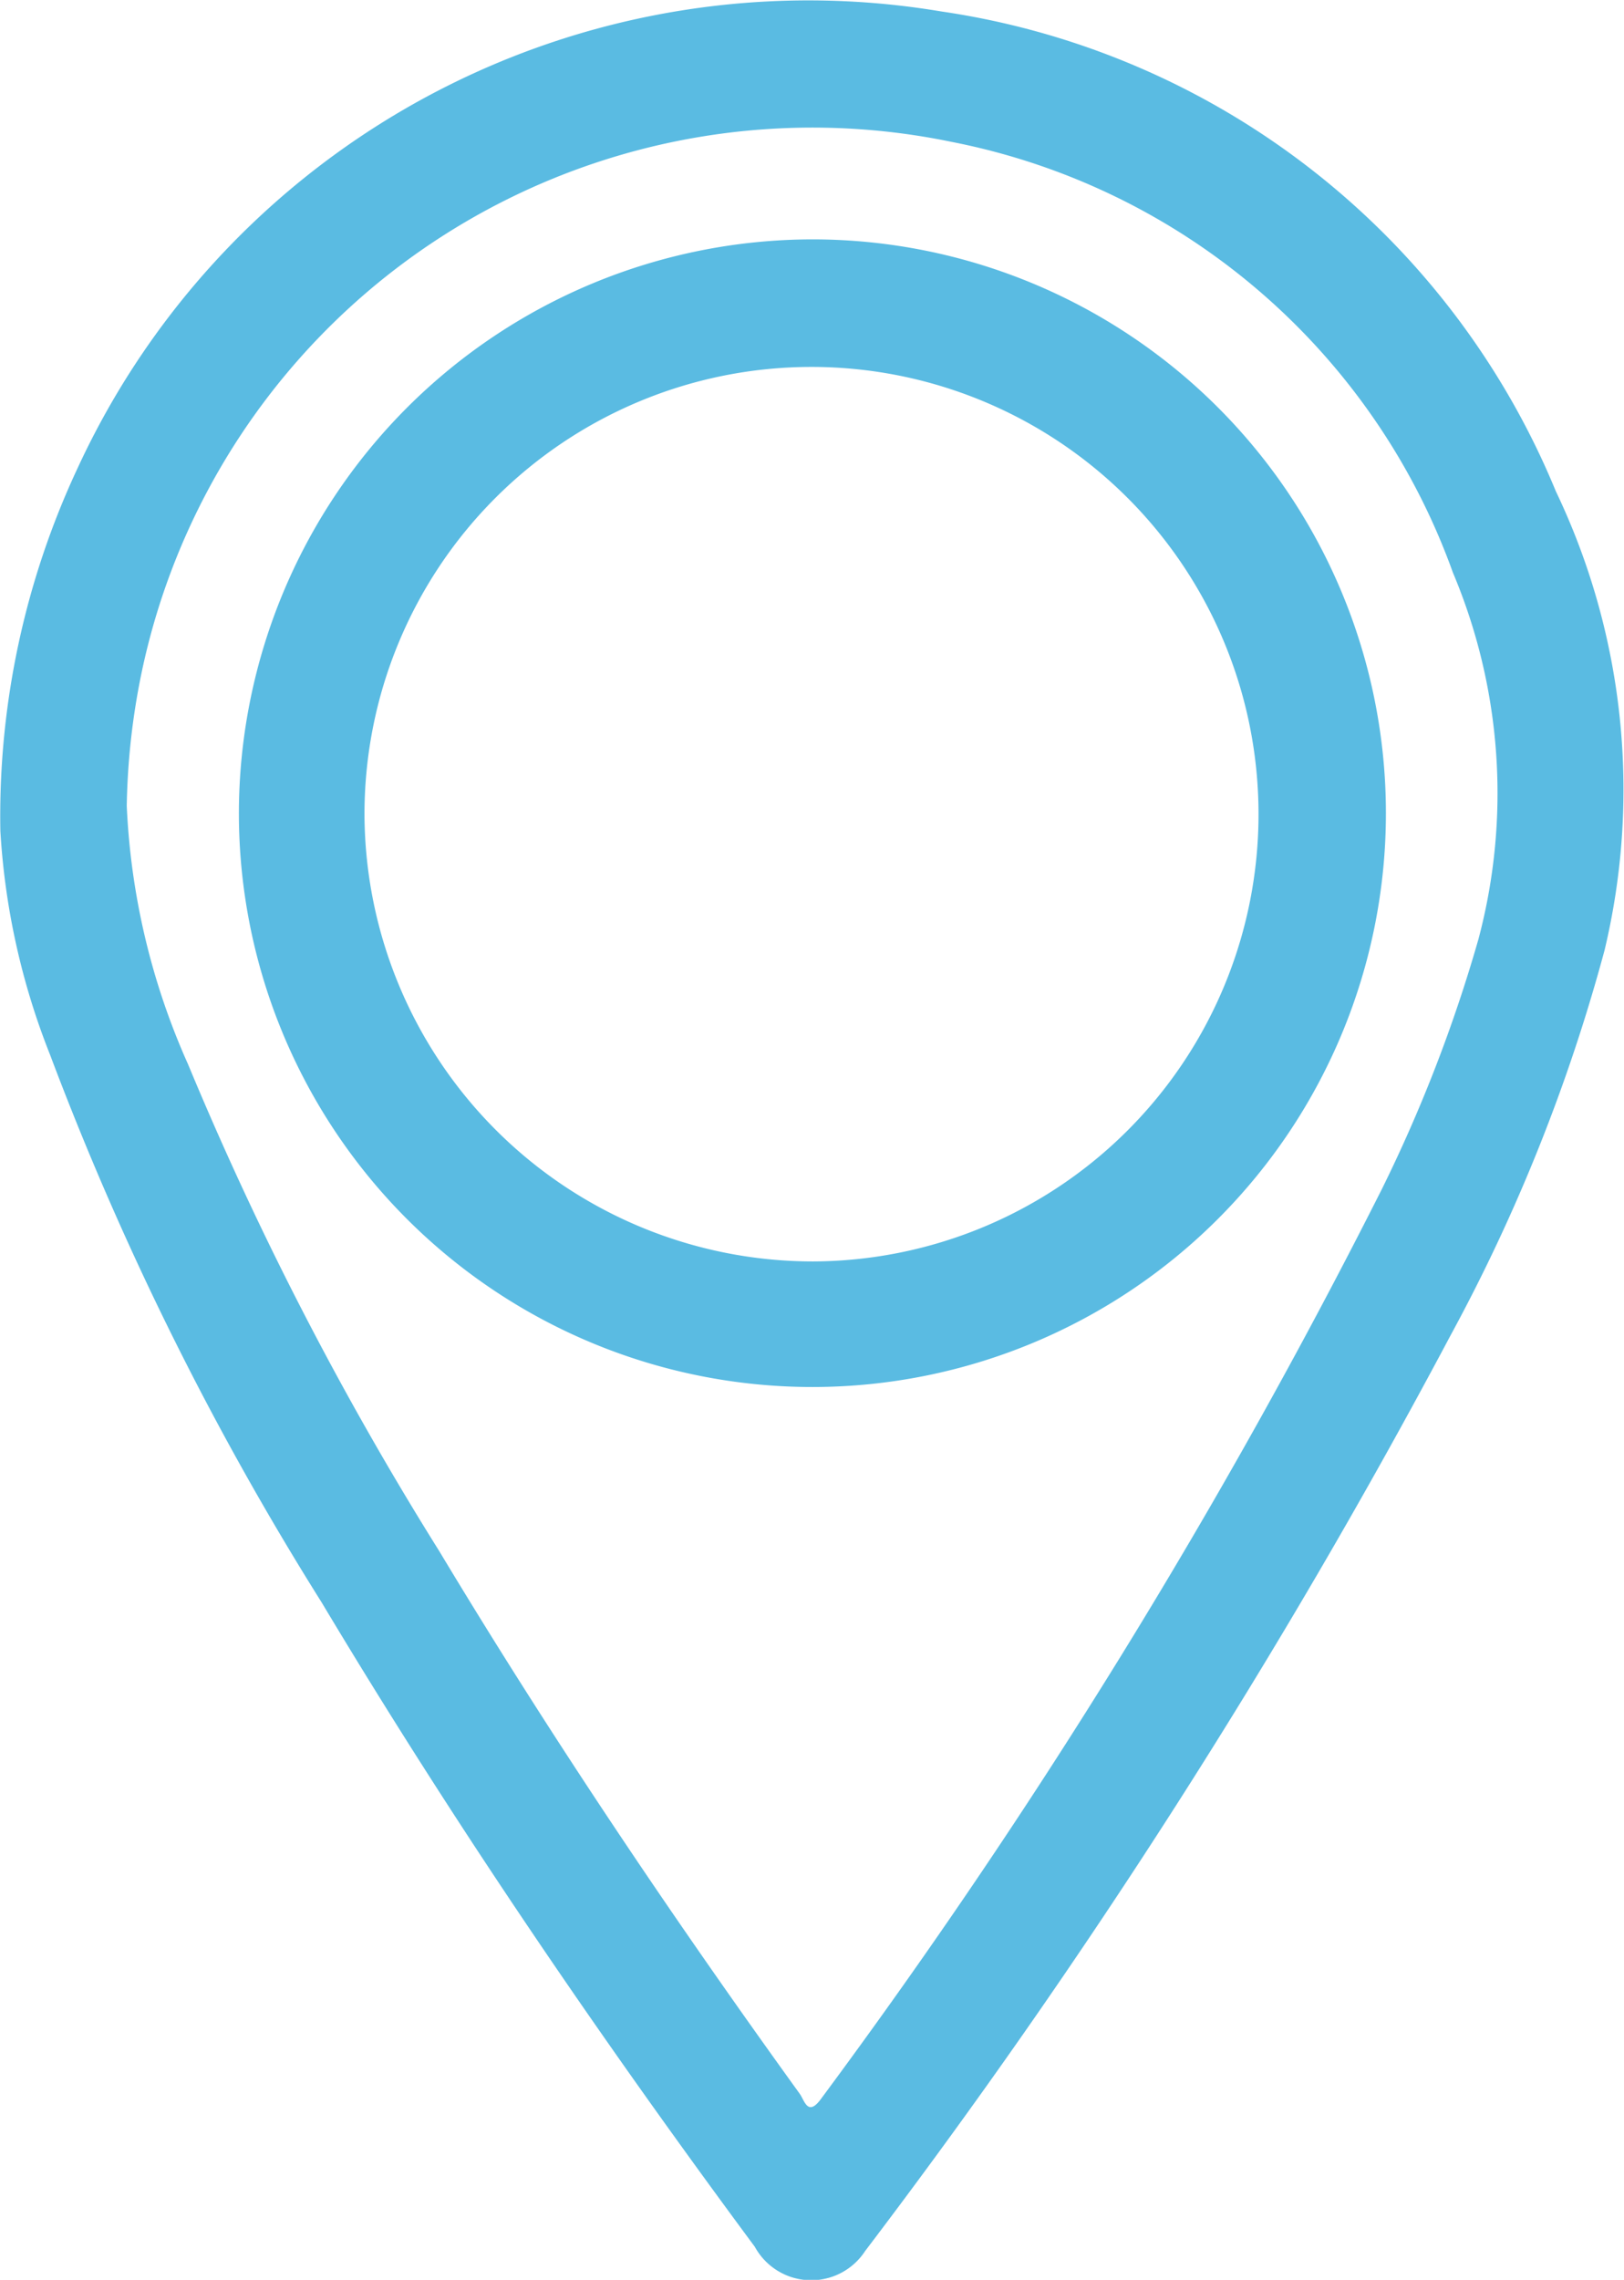 <svg xmlns="http://www.w3.org/2000/svg" width="18.103" height="25.4" viewBox="0 0 18.103 25.4"><g transform="translate(0.004 -0.002)"><g transform="translate(-0.004 0.002)"><path d="M.864,5.211A8.973,8.973,0,0,1,10.491.13a8.781,8.781,0,0,1,6.848,5.345,7.7,7.7,0,0,1,.543,5.115,19.707,19.707,0,0,1-1.717,4.291,75.152,75.152,0,0,1-6.525,10.2.717.717,0,0,1-1.23-.047c-1.718-2.319-3.345-4.7-4.828-7.178a33.917,33.917,0,0,1-3.027-6.1A8.006,8.006,0,0,1,0,9.258,9.148,9.148,0,0,1,.864,5.211Zm1.223,6.636a36.85,36.85,0,0,0,2.807,5.439c1.247,2.074,2.6,4.081,4.015,6.041.057.078.091.267.245.051A69.621,69.621,0,0,0,15.4,13.25a16.574,16.574,0,0,0,1.076-2.783,6.322,6.322,0,0,0-.284-4.085,7.457,7.457,0,0,0-5.592-4.8A7.64,7.64,0,0,0,1.555,7.592a7.906,7.906,0,0,0-.146,1.39,7.9,7.9,0,0,0,.678,2.866Z" transform="translate(0.004 -0.002)" fill="#5abbe2"/><path d="M46.391,40A6.393,6.393,0,1,1,40,46.4,6.4,6.4,0,0,1,46.391,40ZM46.4,51.387a4.983,4.983,0,1,0-5-4.968A5,5,0,0,0,46.4,51.387Z" transform="translate(-37.337 -37.333)" fill="#5abbe2"/></g></g></svg>